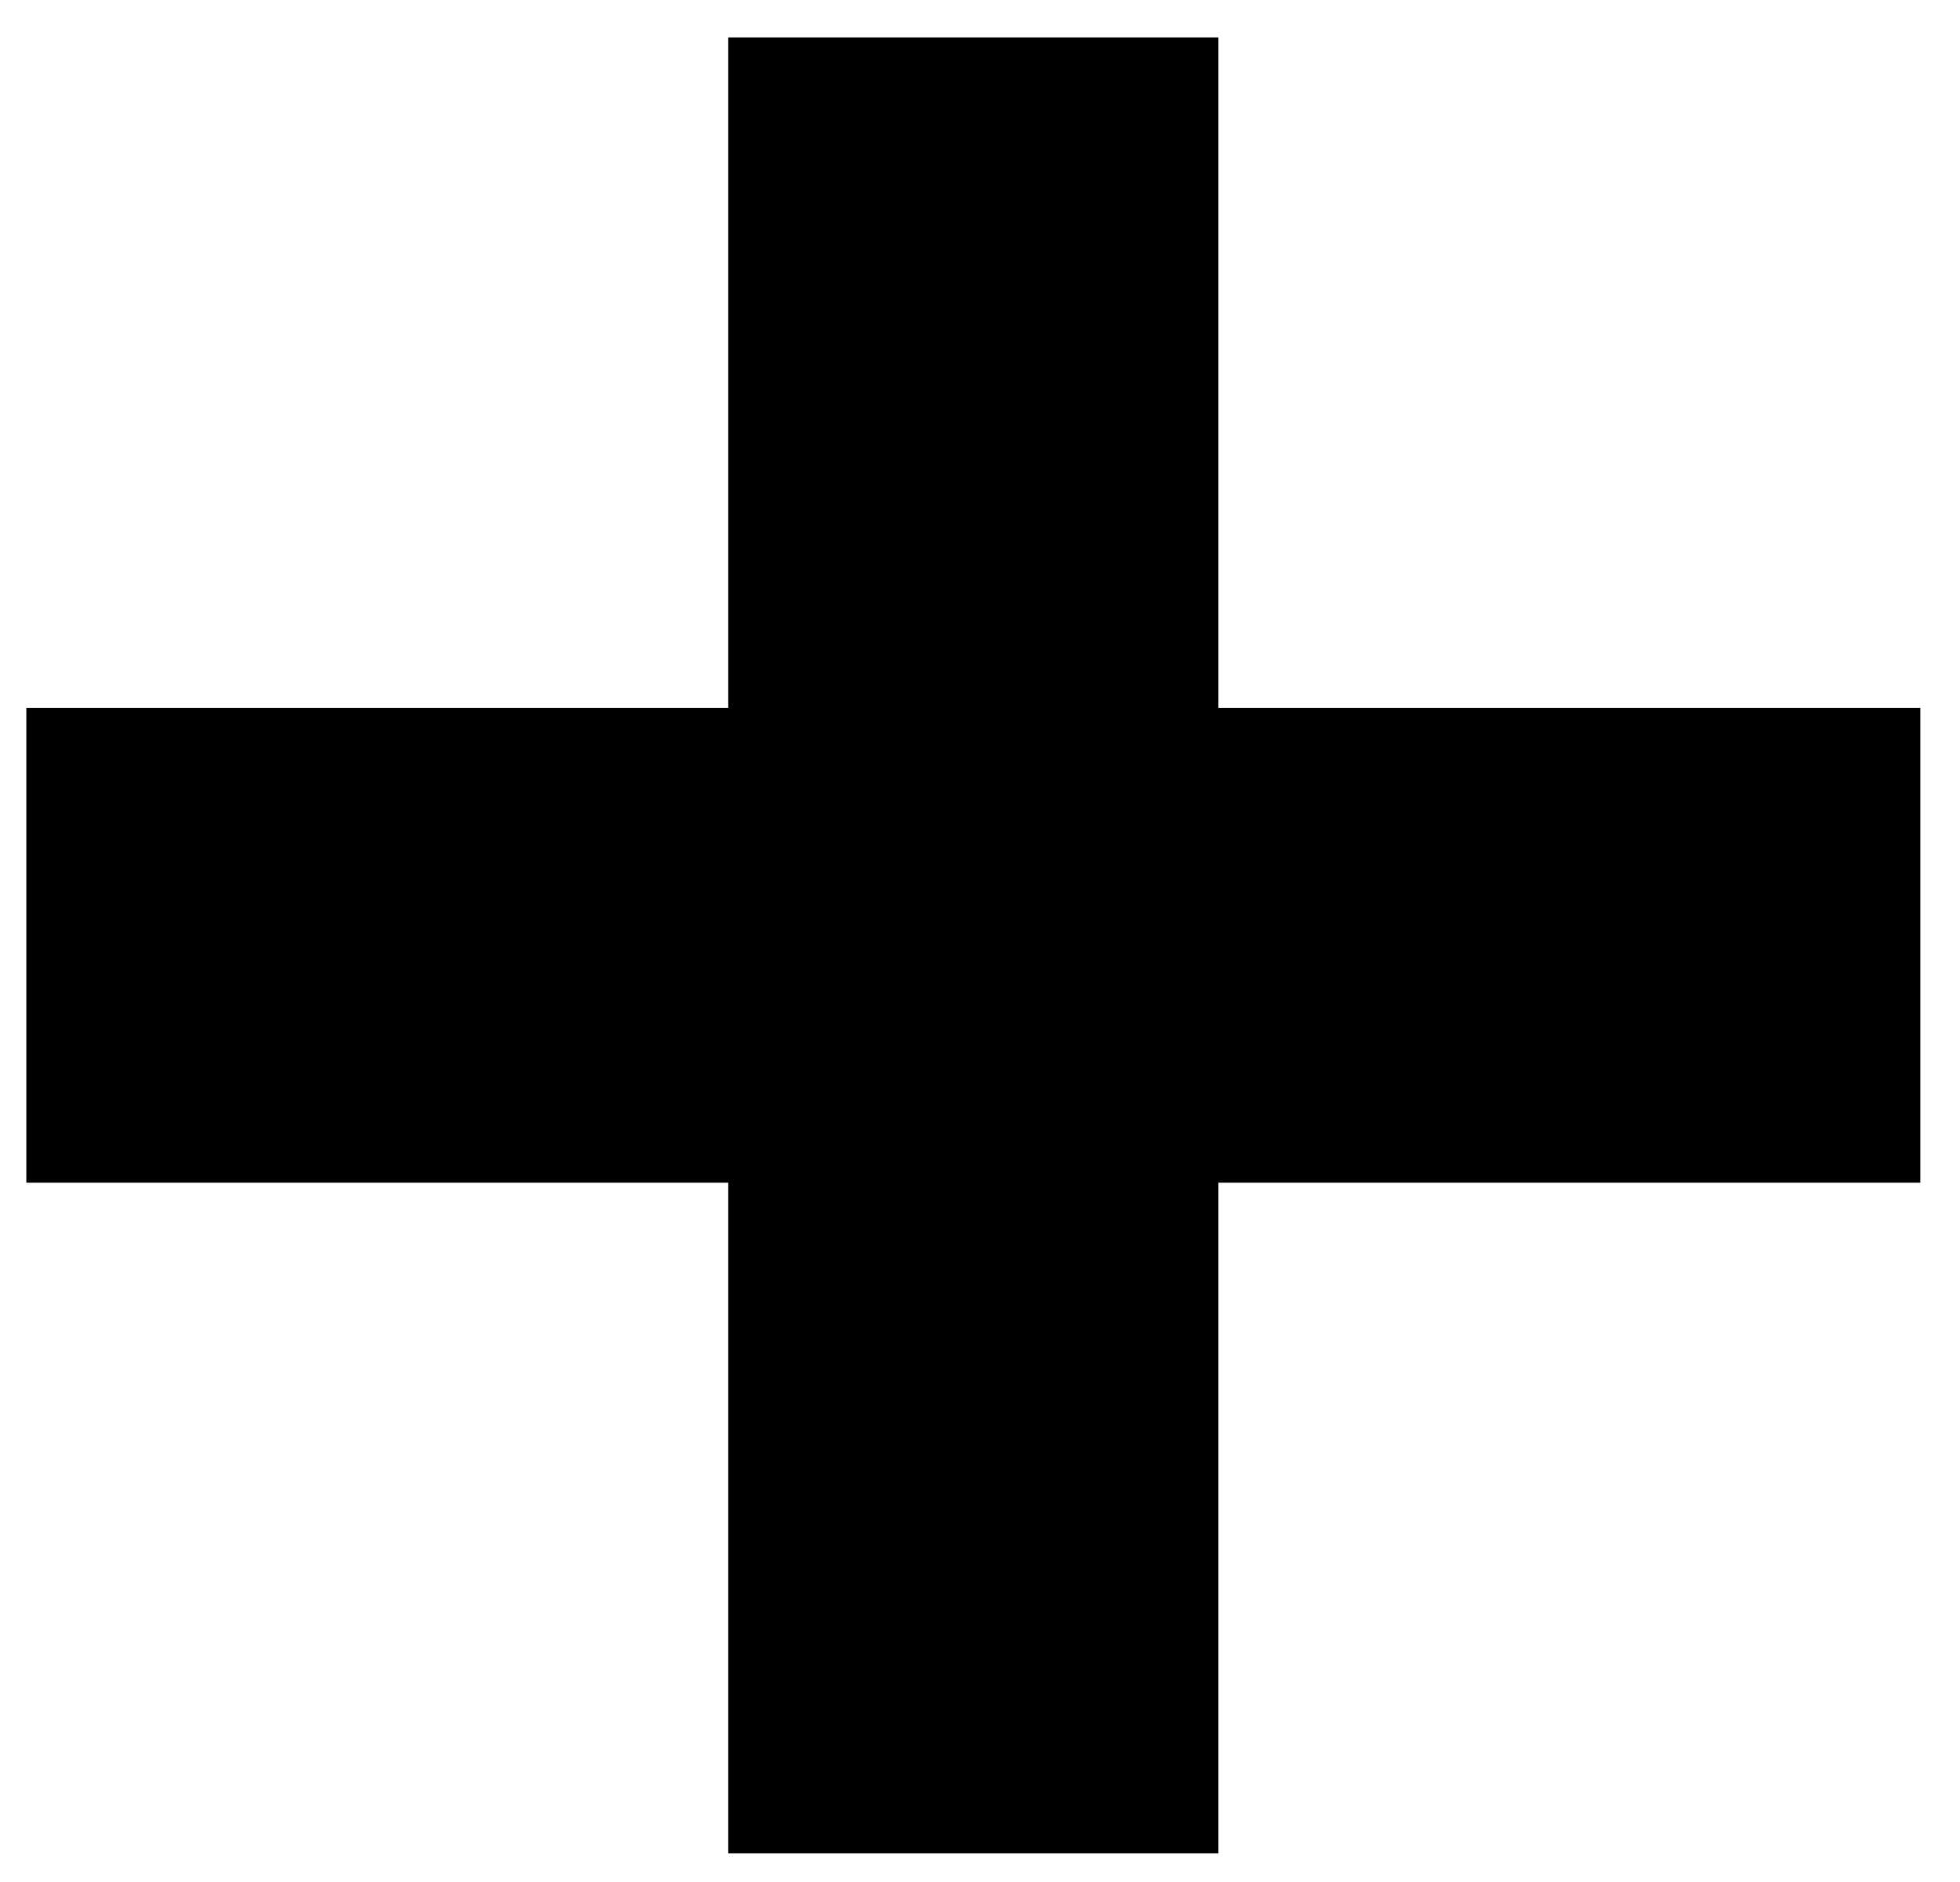 <svg width="25" height="24" viewBox="0 0 25 24" fill="none" xmlns="http://www.w3.org/2000/svg">
<path d="M24.494 15.082V9.029H15.541V0.477H9.289V9.029H0.336V15.082H9.289V23.634H15.541V15.082H24.494Z" fill="black"/>
</svg>
